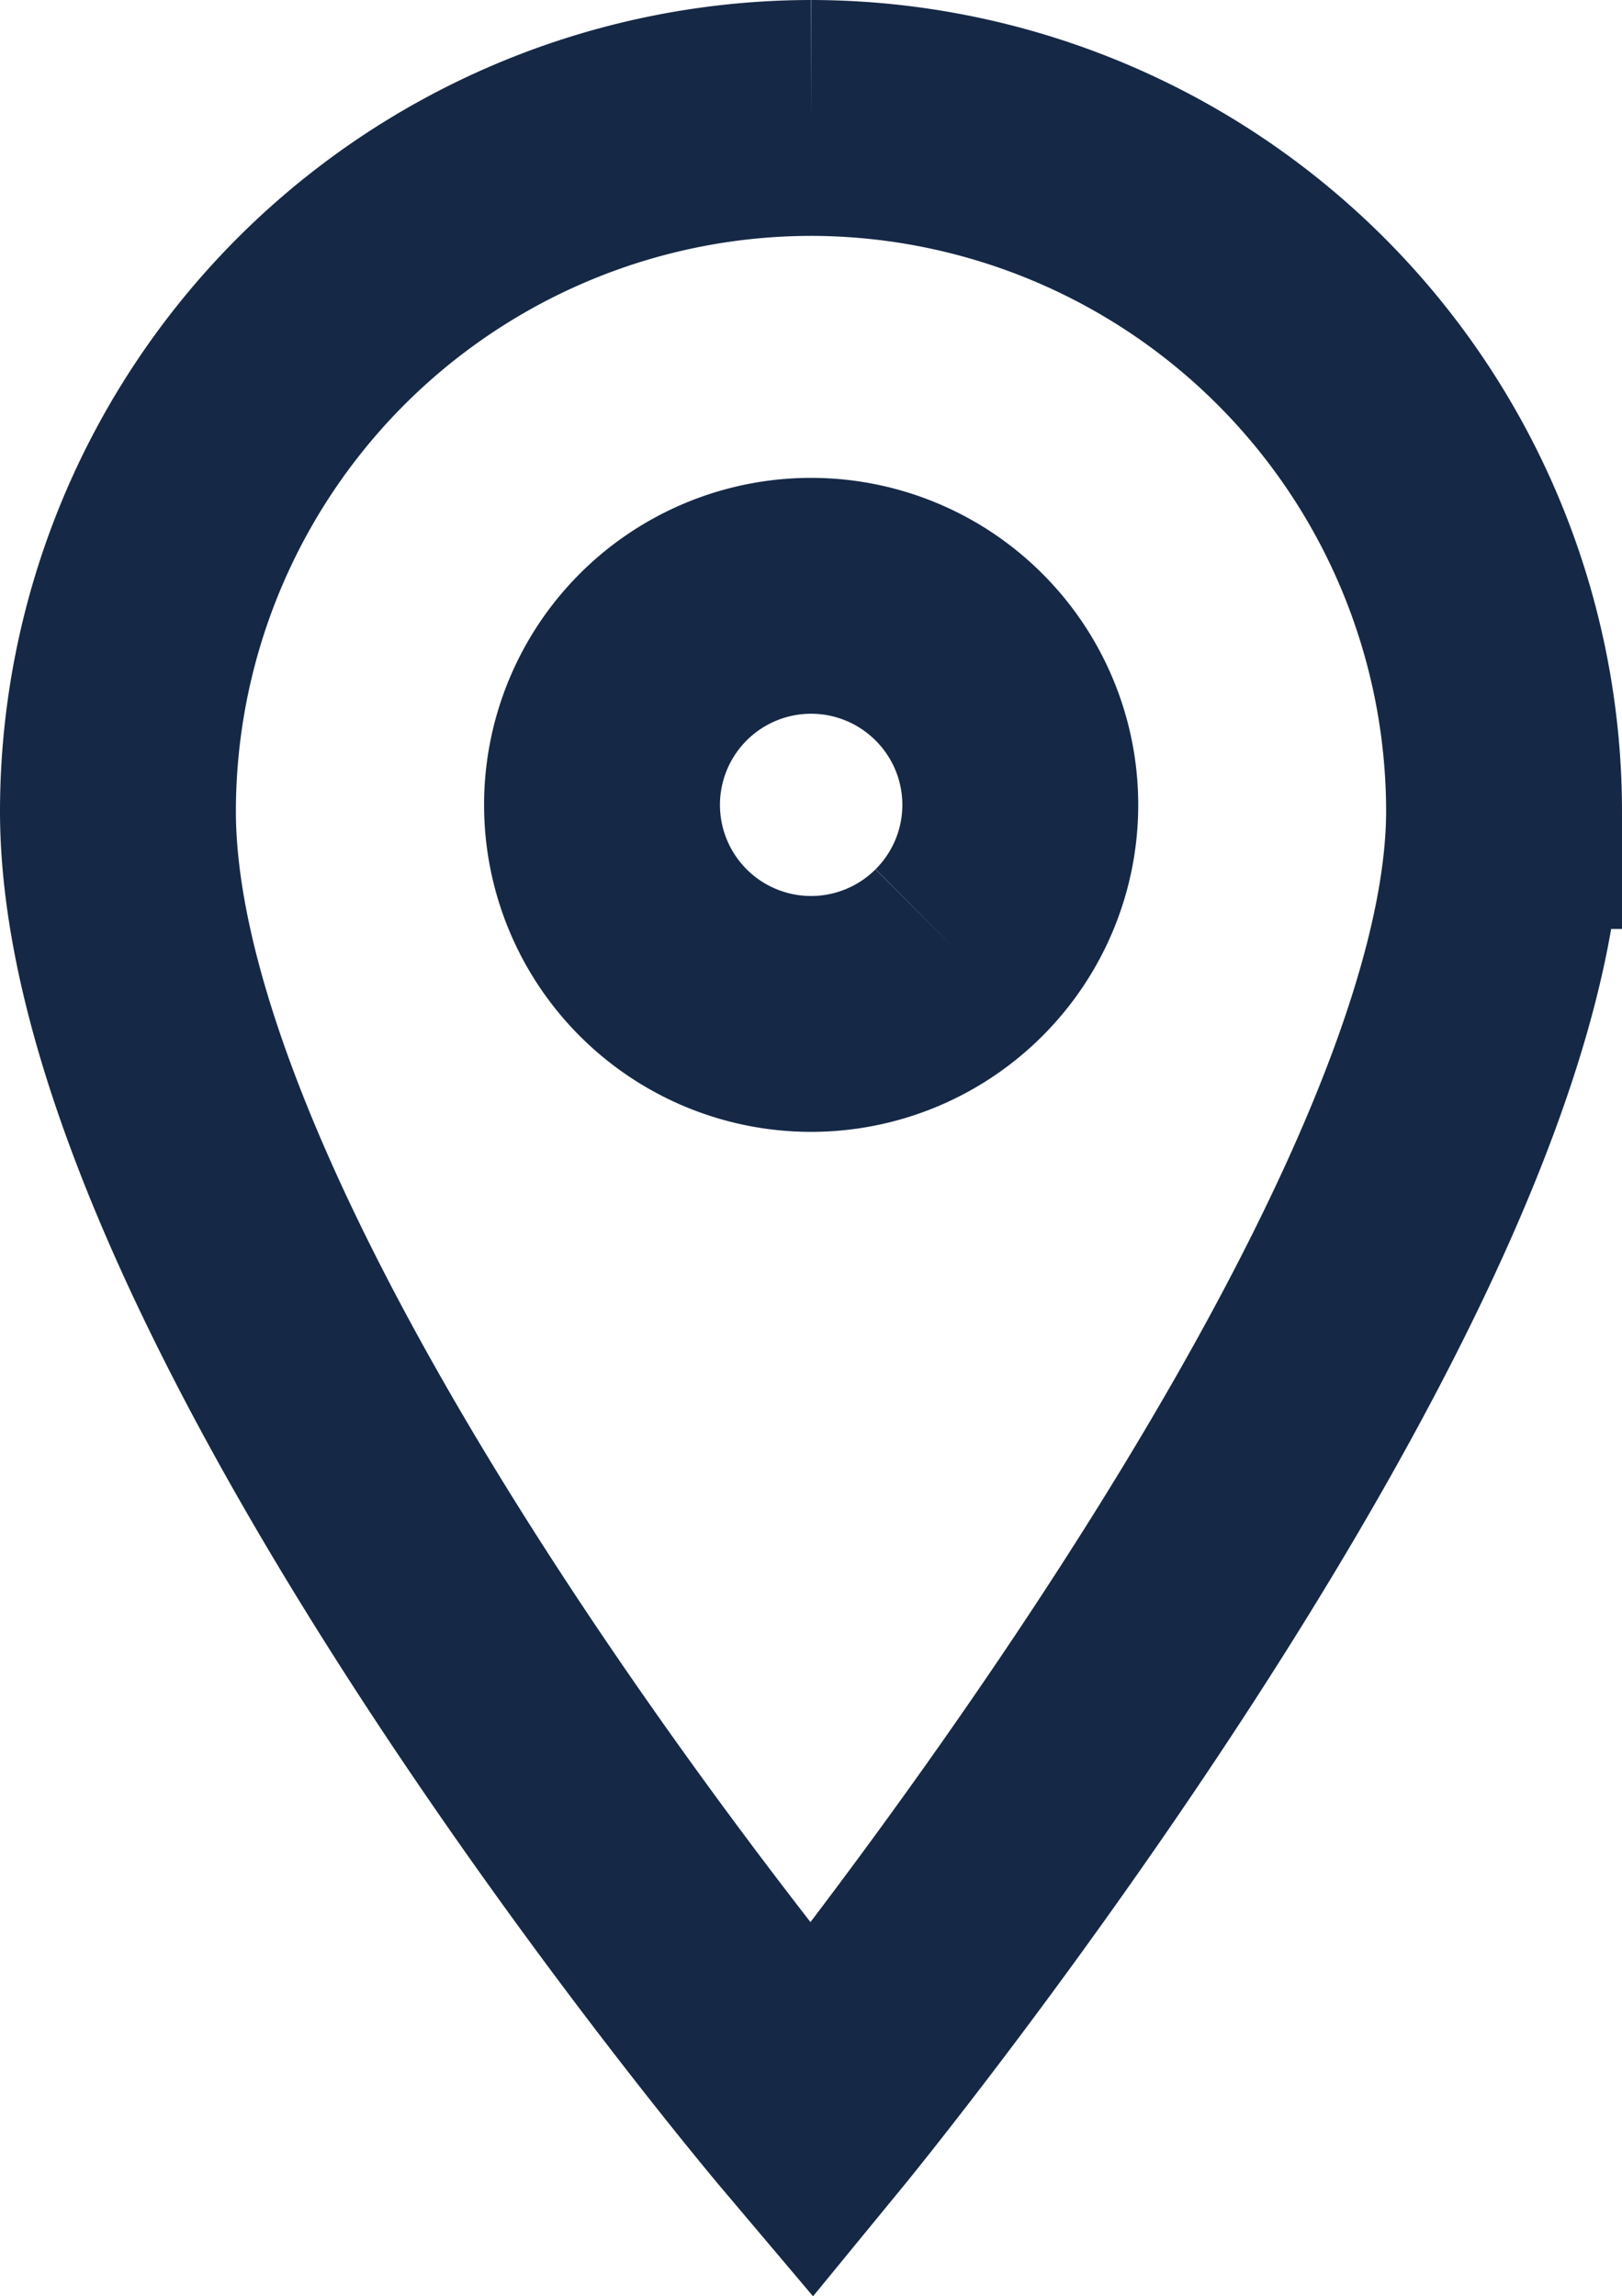 <svg xmlns="http://www.w3.org/2000/svg" width="20.629" height="29.206" viewBox="0 0 20.629 29.206">
  <path id="Tracé_12848" data-name="Tracé 12848" d="M11.695,11.618a2.659,2.659,0,1,1,0-3.762,2.655,2.655,0,0,1,0,3.762M9.815,1A8.825,8.825,0,0,0,1,9.815c0,6.111,8.823,16.547,8.823,16.547s8.806-10.737,8.806-16.547A8.825,8.825,0,0,0,9.815,1" transform="translate(0.5 0.5)" fill="none" stroke="#152846" stroke-miterlimit="10" stroke-width="3"/>
</svg>
